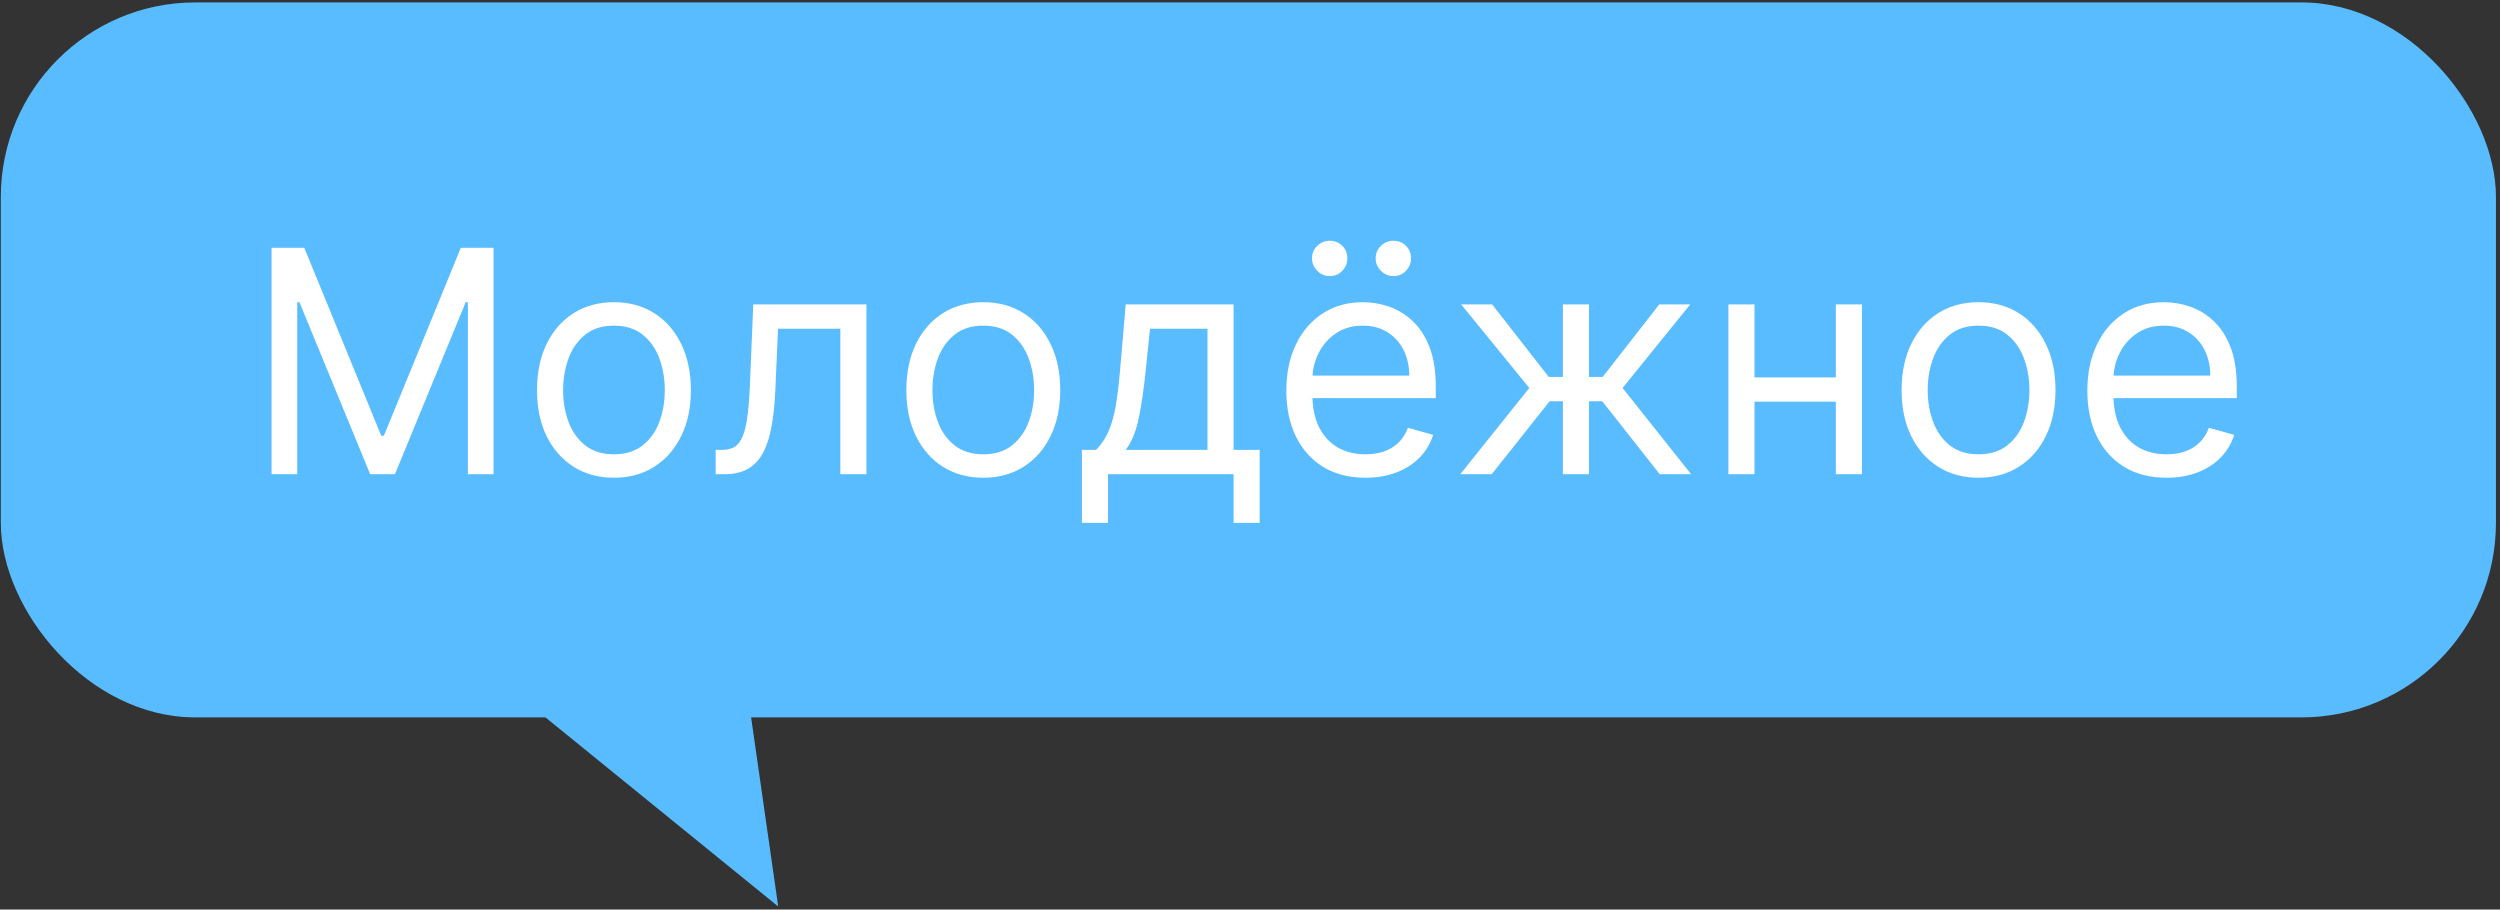 <?xml version="1.0" encoding="UTF-8"?> <svg xmlns="http://www.w3.org/2000/svg" width="514" height="187" viewBox="0 0 514 187" fill="none"><rect x="0" y="0" width="514" height="187" fill="#333333" stroke="none"/><path d="M159.999 186.374L94.078 132.818L147.951 102.299L159.999 186.374Z" fill="#59BCFF"></path><rect x="0.168" y="0.496" width="513" height="147" rx="40" fill="#59BCFF"></rect><path d="M55.836 50.951H62.563L78.381 89.587H78.927L94.745 50.951H101.472V97.496H96.199V62.133H95.745L81.199 97.496H76.108L61.563 62.133H61.108V97.496H55.836V50.951ZM126.228 98.223C123.076 98.223 120.311 97.473 117.932 95.973C115.569 94.473 113.72 92.375 112.387 89.678C111.069 86.981 110.409 83.829 110.409 80.223C110.409 76.587 111.069 73.413 112.387 70.701C113.72 67.989 115.569 65.882 117.932 64.382C120.311 62.883 123.076 62.133 126.228 62.133C129.379 62.133 132.137 62.883 134.5 64.382C136.879 65.882 138.728 67.989 140.046 70.701C141.379 73.413 142.046 76.587 142.046 80.223C142.046 83.829 141.379 86.981 140.046 89.678C138.728 92.375 136.879 94.473 134.5 95.973C132.137 97.473 129.379 98.223 126.228 98.223ZM126.228 93.405C128.622 93.405 130.591 92.791 132.137 91.564C133.682 90.337 134.826 88.723 135.569 86.723C136.311 84.723 136.682 82.557 136.682 80.223C136.682 77.89 136.311 75.716 135.569 73.701C134.826 71.686 133.682 70.057 132.137 68.814C130.591 67.572 128.622 66.951 126.228 66.951C123.834 66.951 121.864 67.572 120.319 68.814C118.773 70.057 117.629 71.686 116.887 73.701C116.144 75.716 115.773 77.89 115.773 80.223C115.773 82.557 116.144 84.723 116.887 86.723C117.629 88.723 118.773 90.337 120.319 91.564C121.864 92.791 123.834 93.405 126.228 93.405ZM147.142 97.496V92.496H148.415C149.461 92.496 150.332 92.291 151.029 91.882C151.726 91.458 152.286 90.723 152.711 89.678C153.15 88.617 153.483 87.148 153.711 85.269C153.953 83.375 154.127 80.966 154.233 78.041L154.87 62.587H178.142V97.496H172.779V67.587H159.961L159.415 80.041C159.294 82.905 159.036 85.428 158.642 87.61C158.264 89.776 157.68 91.595 156.892 93.064C156.12 94.534 155.089 95.64 153.801 96.382C152.514 97.125 150.9 97.496 148.961 97.496H147.142ZM202.165 98.223C199.014 98.223 196.248 97.473 193.87 95.973C191.506 94.473 189.658 92.375 188.324 89.678C187.006 86.981 186.347 83.829 186.347 80.223C186.347 76.587 187.006 73.413 188.324 70.701C189.658 67.989 191.506 65.882 193.87 64.382C196.248 62.883 199.014 62.133 202.165 62.133C205.317 62.133 208.074 62.883 210.438 64.382C212.817 65.882 214.665 67.989 215.983 70.701C217.317 73.413 217.983 76.587 217.983 80.223C217.983 83.829 217.317 86.981 215.983 89.678C214.665 92.375 212.817 94.473 210.438 95.973C208.074 97.473 205.317 98.223 202.165 98.223ZM202.165 93.405C204.559 93.405 206.529 92.791 208.074 91.564C209.62 90.337 210.764 88.723 211.506 86.723C212.248 84.723 212.62 82.557 212.62 80.223C212.62 77.89 212.248 75.716 211.506 73.701C210.764 71.686 209.62 70.057 208.074 68.814C206.529 67.572 204.559 66.951 202.165 66.951C199.771 66.951 197.801 67.572 196.256 68.814C194.711 70.057 193.567 71.686 192.824 73.701C192.082 75.716 191.711 77.89 191.711 80.223C191.711 82.557 192.082 84.723 192.824 86.723C193.567 88.723 194.711 90.337 196.256 91.564C197.801 92.791 199.771 93.405 202.165 93.405ZM222.444 107.496V92.496H225.353C226.065 91.754 226.678 90.951 227.194 90.087C227.709 89.223 228.156 88.201 228.534 87.019C228.928 85.822 229.262 84.367 229.534 82.655C229.807 80.928 230.05 78.845 230.262 76.405L231.444 62.587H253.625V92.496H258.989V107.496H253.625V97.496H227.807V107.496H222.444ZM231.444 92.496H248.262V67.587H236.444L235.534 76.405C235.156 80.057 234.686 83.246 234.125 85.973C233.565 88.701 232.671 90.875 231.444 92.496ZM280.745 98.223C277.381 98.223 274.48 97.481 272.04 95.996C269.616 94.496 267.745 92.405 266.426 89.723C265.123 87.026 264.472 83.89 264.472 80.314C264.472 76.739 265.123 73.587 266.426 70.86C267.745 68.117 269.578 65.981 271.926 64.451C274.29 62.905 277.048 62.133 280.199 62.133C282.017 62.133 283.813 62.435 285.586 63.041C287.358 63.648 288.972 64.632 290.426 65.996C291.881 67.345 293.04 69.132 293.904 71.36C294.767 73.587 295.199 76.329 295.199 79.587V81.86H268.29V77.223H289.745C289.745 75.254 289.351 73.496 288.563 71.951C287.79 70.405 286.684 69.186 285.245 68.291C283.82 67.398 282.139 66.951 280.199 66.951C278.063 66.951 276.214 67.481 274.654 68.541C273.108 69.587 271.919 70.951 271.086 72.632C270.252 74.314 269.836 76.117 269.836 78.041V81.132C269.836 83.769 270.29 86.004 271.199 87.837C272.123 89.655 273.404 91.041 275.04 91.996C276.676 92.936 278.578 93.405 280.745 93.405C282.154 93.405 283.426 93.208 284.563 92.814C285.714 92.405 286.707 91.799 287.54 90.996C288.373 90.178 289.017 89.163 289.472 87.951L294.654 89.405C294.108 91.163 293.192 92.708 291.904 94.041C290.616 95.36 289.025 96.39 287.131 97.132C285.237 97.86 283.108 98.223 280.745 98.223ZM273.381 56.769C272.426 56.769 271.578 56.405 270.836 55.678C270.108 54.935 269.745 54.087 269.745 53.133C269.745 52.087 270.108 51.223 270.836 50.541C271.578 49.845 272.426 49.496 273.381 49.496C274.426 49.496 275.29 49.845 275.972 50.541C276.669 51.223 277.017 52.087 277.017 53.133C277.017 54.087 276.669 54.935 275.972 55.678C275.29 56.405 274.426 56.769 273.381 56.769ZM286.472 56.769C285.517 56.769 284.669 56.405 283.926 55.678C283.199 54.935 282.836 54.087 282.836 53.133C282.836 52.087 283.199 51.223 283.926 50.541C284.669 49.845 285.517 49.496 286.472 49.496C287.517 49.496 288.381 49.845 289.063 50.541C289.76 51.223 290.108 52.087 290.108 53.133C290.108 54.087 289.76 54.935 289.063 55.678C288.381 56.405 287.517 56.769 286.472 56.769ZM300.239 97.496L314.421 79.769L300.421 62.587H306.784L318.421 77.496H321.33V62.587H326.694V77.496H329.512L341.148 62.587H347.512L333.603 79.769L347.694 97.496H341.239L329.421 82.496H326.694V97.496H321.33V82.496H318.603L306.694 97.496H300.239ZM378.722 77.587V82.587H359.449V77.587H378.722ZM360.722 62.587V97.496H355.358V62.587H360.722ZM382.813 62.587V97.496H377.449V62.587H382.813ZM406.79 98.223C403.639 98.223 400.873 97.473 398.495 95.973C396.131 94.473 394.283 92.375 392.949 89.678C391.631 86.981 390.972 83.829 390.972 80.223C390.972 76.587 391.631 73.413 392.949 70.701C394.283 67.989 396.131 65.882 398.495 64.382C400.873 62.883 403.639 62.133 406.79 62.133C409.942 62.133 412.699 62.883 415.063 64.382C417.442 65.882 419.29 67.989 420.608 70.701C421.942 73.413 422.608 76.587 422.608 80.223C422.608 83.829 421.942 86.981 420.608 89.678C419.29 92.375 417.442 94.473 415.063 95.973C412.699 97.473 409.942 98.223 406.79 98.223ZM406.79 93.405C409.184 93.405 411.154 92.791 412.699 91.564C414.245 90.337 415.389 88.723 416.131 86.723C416.873 84.723 417.245 82.557 417.245 80.223C417.245 77.89 416.873 75.716 416.131 73.701C415.389 71.686 414.245 70.057 412.699 68.814C411.154 67.572 409.184 66.951 406.79 66.951C404.396 66.951 402.426 67.572 400.881 68.814C399.336 70.057 398.192 71.686 397.449 73.701C396.707 75.716 396.336 77.89 396.336 80.223C396.336 82.557 396.707 84.723 397.449 86.723C398.192 88.723 399.336 90.337 400.881 91.564C402.426 92.791 404.396 93.405 406.79 93.405ZM445.432 98.223C442.069 98.223 439.167 97.481 436.728 95.996C434.303 94.496 432.432 92.405 431.114 89.723C429.811 87.026 429.159 83.89 429.159 80.314C429.159 76.739 429.811 73.587 431.114 70.86C432.432 68.117 434.266 65.981 436.614 64.451C438.978 62.905 441.735 62.133 444.887 62.133C446.705 62.133 448.5 62.435 450.273 63.041C452.046 63.648 453.659 64.632 455.114 65.996C456.569 67.345 457.728 69.132 458.591 71.36C459.455 73.587 459.887 76.329 459.887 79.587V81.86H432.978V77.223H454.432C454.432 75.254 454.038 73.496 453.25 71.951C452.478 70.405 451.372 69.186 449.932 68.291C448.508 67.398 446.826 66.951 444.887 66.951C442.75 66.951 440.902 67.481 439.341 68.541C437.796 69.587 436.606 70.951 435.773 72.632C434.94 74.314 434.523 76.117 434.523 78.041V81.132C434.523 83.769 434.978 86.004 435.887 87.837C436.811 89.655 438.091 91.041 439.728 91.996C441.364 92.936 443.266 93.405 445.432 93.405C446.841 93.405 448.114 93.208 449.25 92.814C450.402 92.405 451.394 91.799 452.228 90.996C453.061 90.178 453.705 89.163 454.159 87.951L459.341 89.405C458.796 91.163 457.879 92.708 456.591 94.041C455.303 95.36 453.712 96.39 451.819 97.132C449.925 97.86 447.796 98.223 445.432 98.223Z" fill="white"></path></svg> 